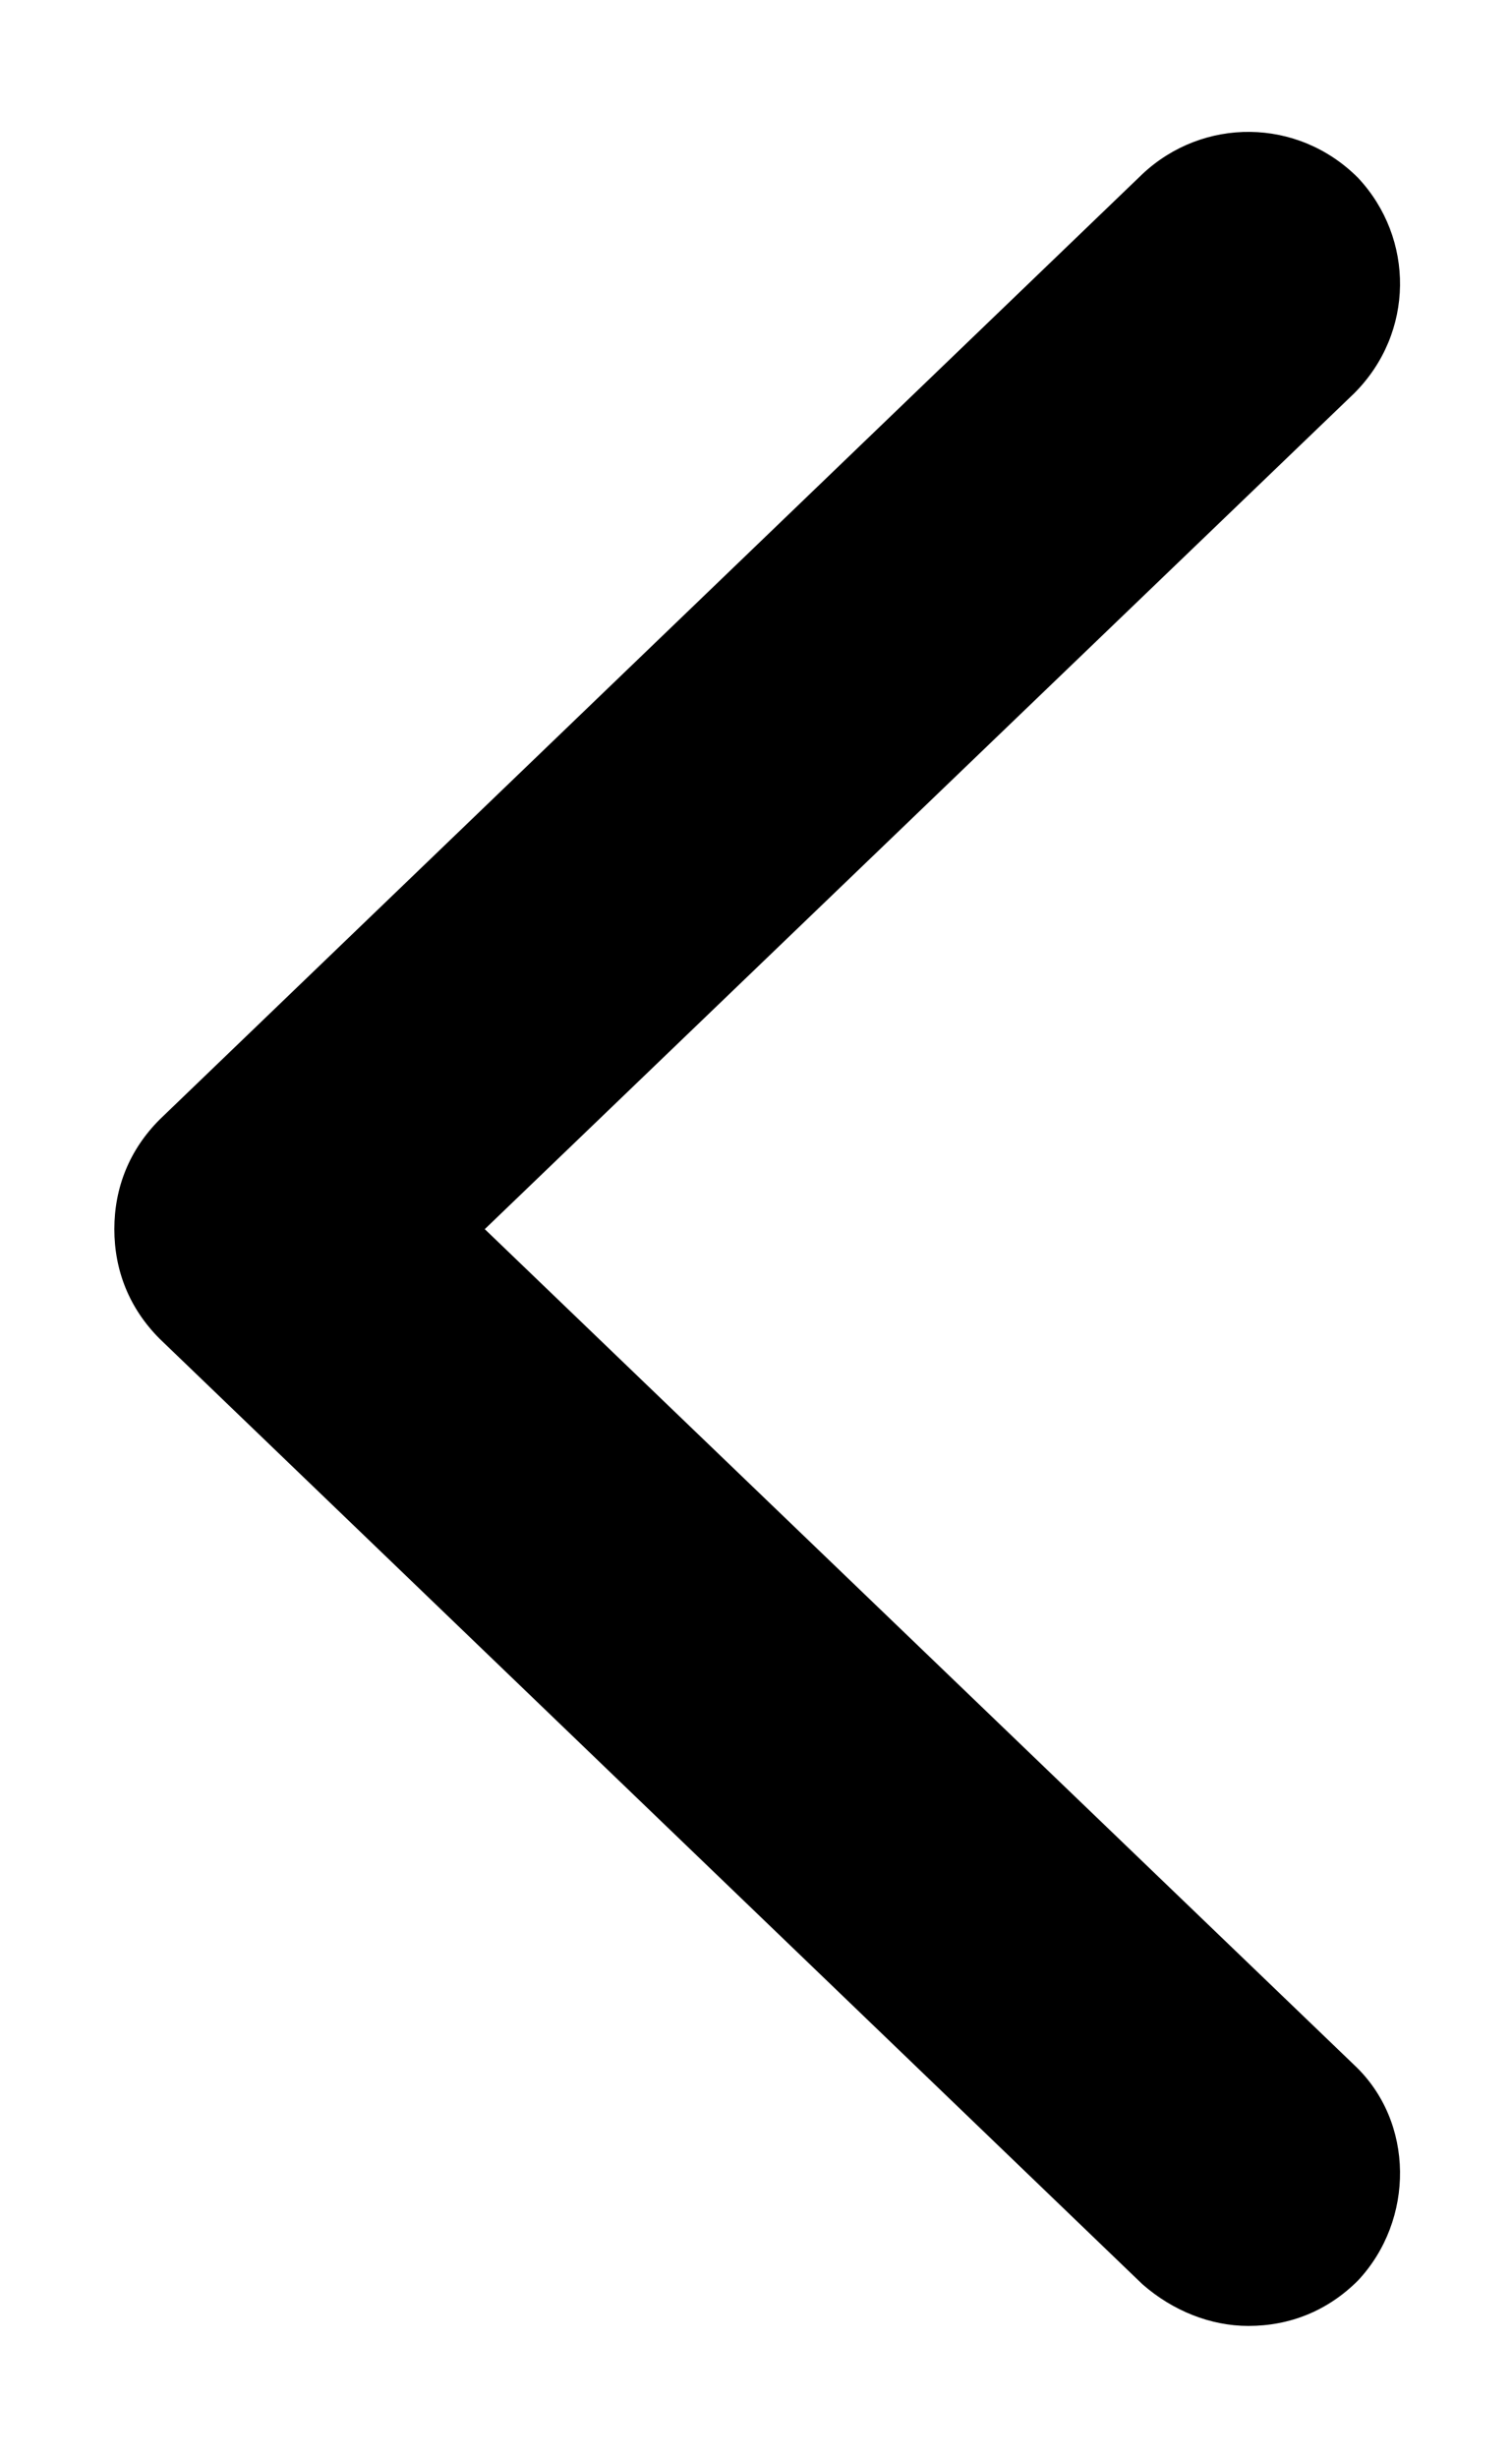 <svg width="8" height="13" viewBox="0 0 8 13" fill="none" xmlns="http://www.w3.org/2000/svg">
<path d="M7.165 10.92C7.485 11.22 7.485 11.74 7.185 12.06C7.025 12.22 6.825 12.3 6.605 12.3C6.405 12.3 6.205 12.22 6.045 12.08L0.845 7.08C0.685 6.92 0.605 6.72 0.605 6.5C0.605 6.28 0.685 6.08 0.845 5.92L6.045 0.92C6.365 0.62 6.865 0.62 7.185 0.94C7.485 1.26 7.485 1.76 7.165 2.08L2.565 6.5L7.165 10.92Z" fill="black"/>
</svg>
